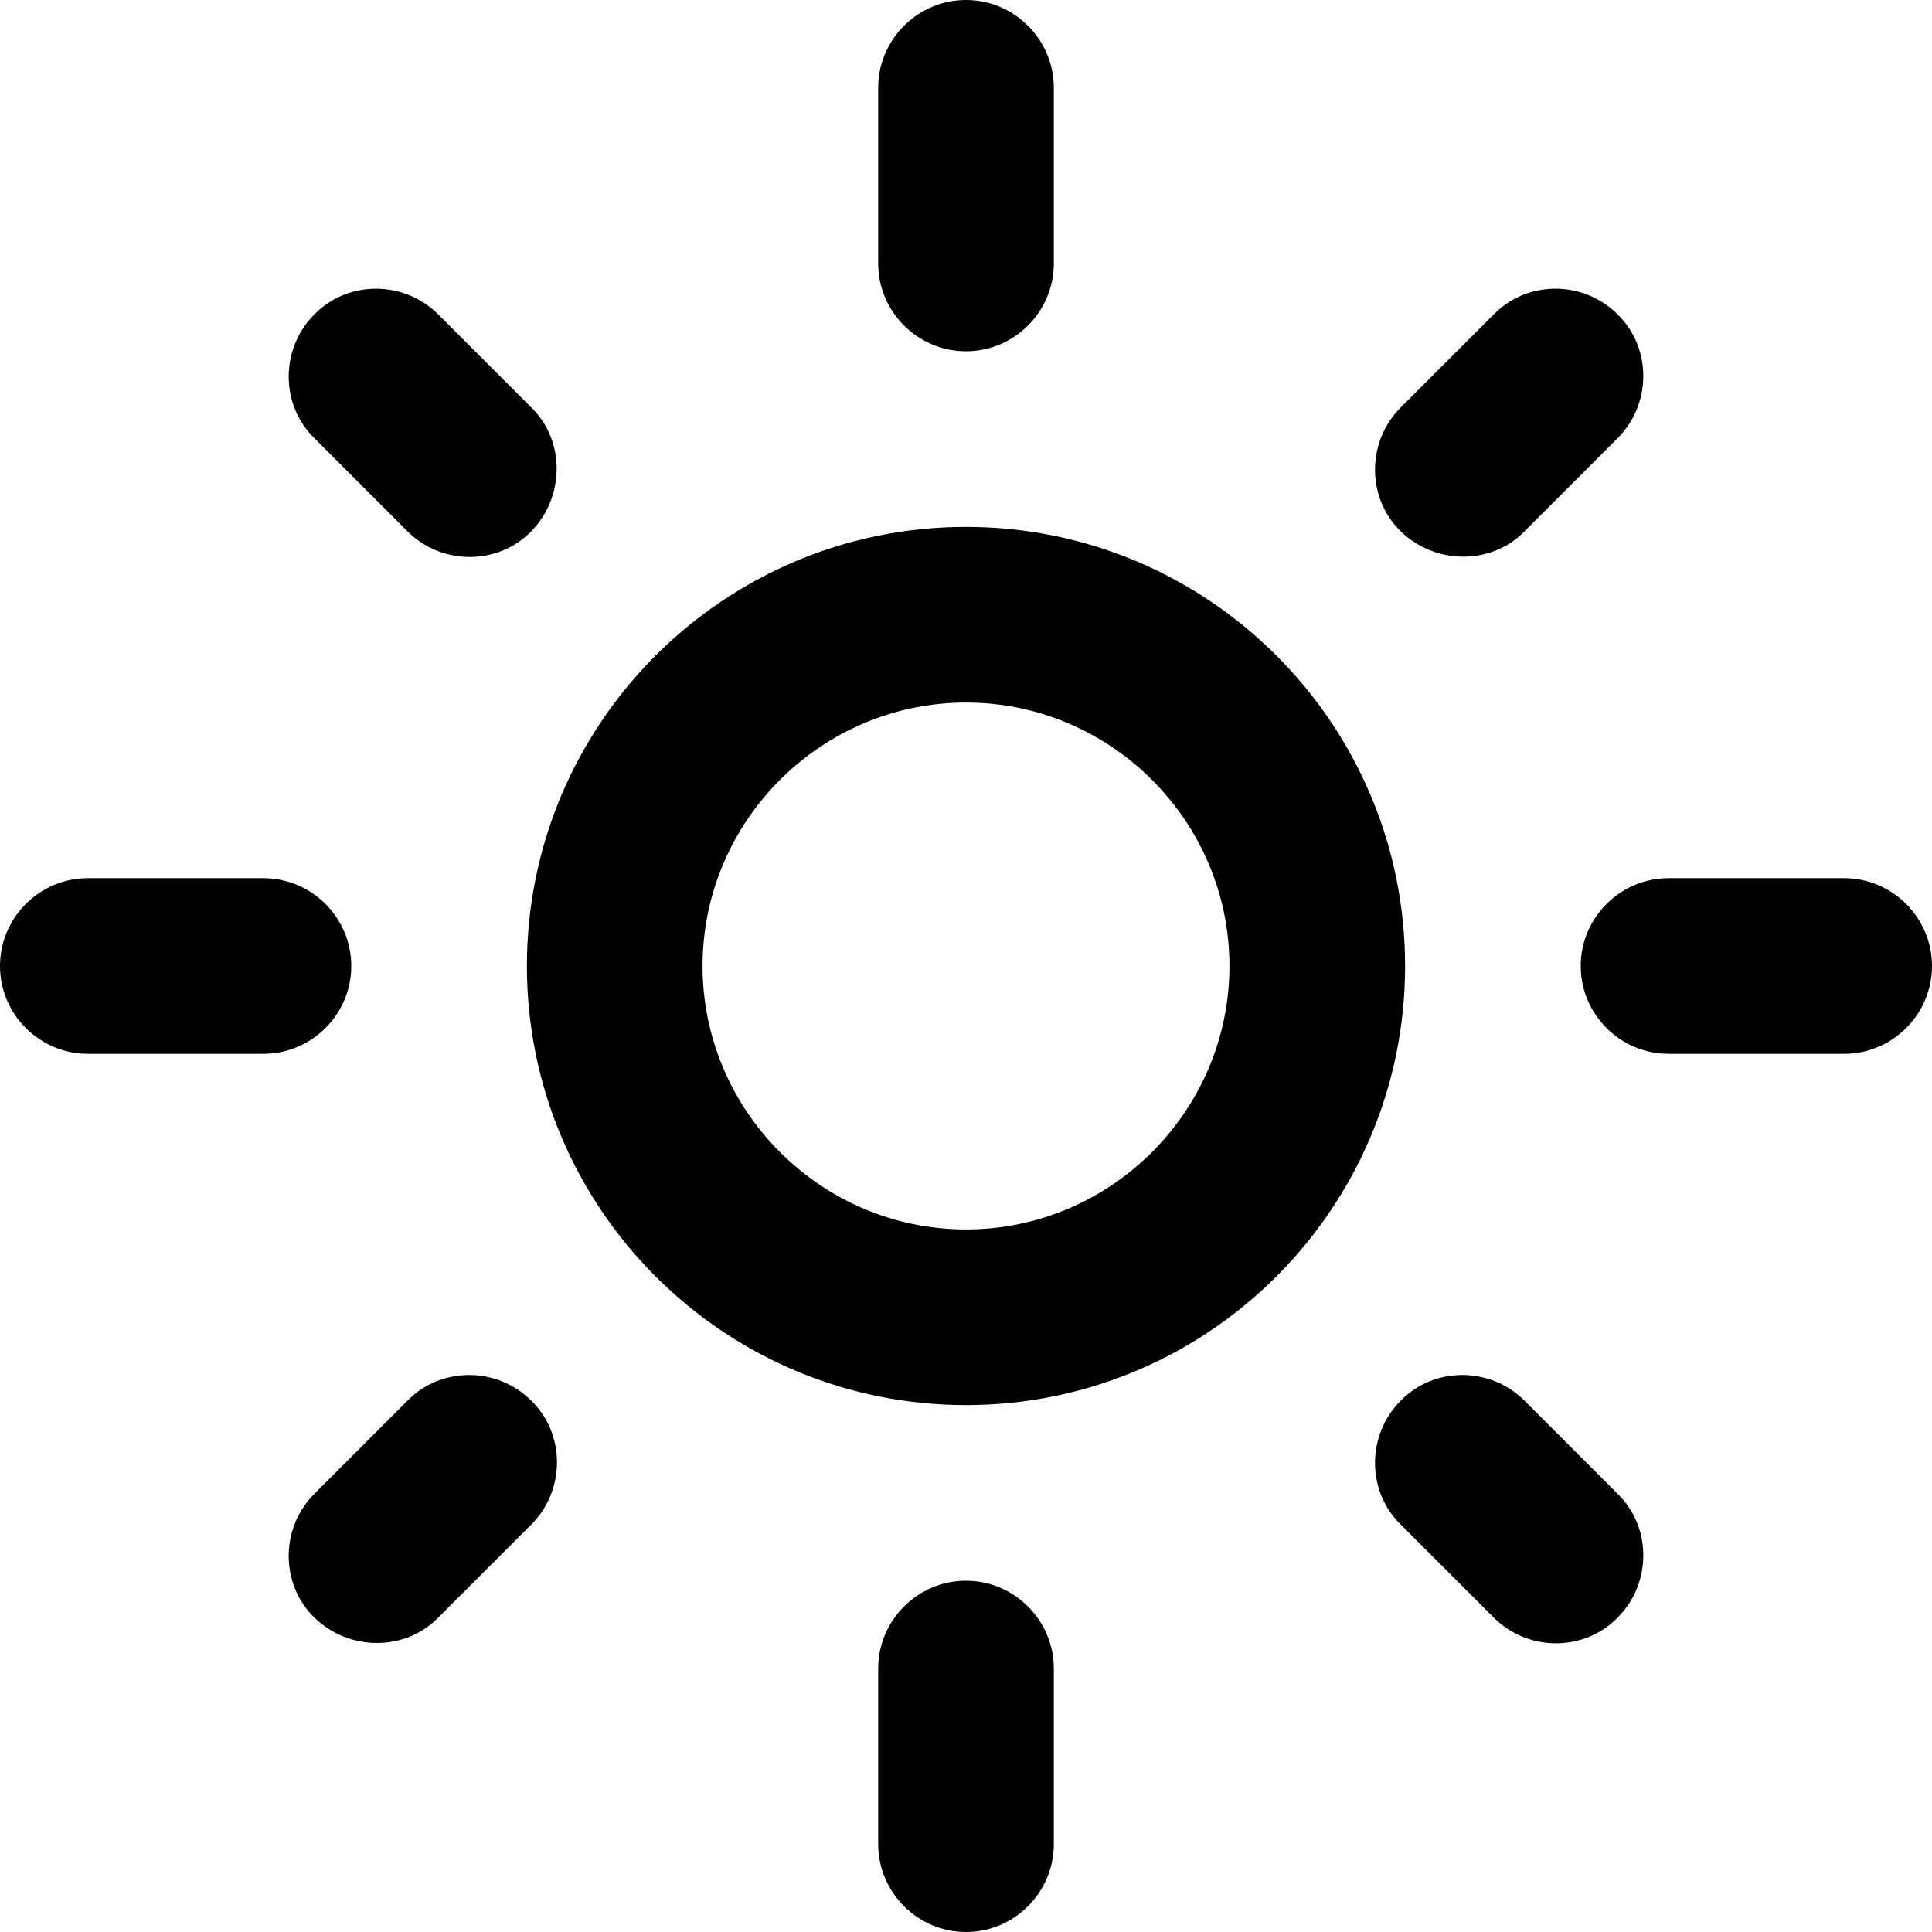 <svg width="22" height="22" viewBox="0 0 22 22" fill="currentColor" xmlns="http://www.w3.org/2000/svg">
<path d="M11 8C12.65 8 14 9.35 14 11C14 12.65 12.65 14 11 14C9.35 14 8 12.65 8 11C8 9.35 9.35 8 11 8ZM11 6C8.24 6 6 8.24 6 11C6 13.76 8.24 16 11 16C13.76 16 16 13.76 16 11C16 8.24 13.76 6 11 6ZM1 12H3C3.55 12 4 11.55 4 11C4 10.45 3.55 10 3 10H1C0.45 10 0 10.45 0 11C0 11.55 0.45 12 1 12ZM19 12H21C21.55 12 22 11.55 22 11C22 10.45 21.55 10 21 10H19C18.45 10 18 10.45 18 11C18 11.55 18.45 12 19 12ZM10 1V3C10 3.55 10.45 4 11 4C11.55 4 12 3.55 12 3V1C12 0.45 11.55 0 11 0C10.45 0 10 0.45 10 1ZM10 19V21C10 21.55 10.45 22 11 22C11.55 22 12 21.55 12 21V19C12 18.45 11.55 18 11 18C10.45 18 10 18.45 10 19ZM4.99 3.58C4.6 3.19 3.96 3.19 3.58 3.58C3.19 3.97 3.19 4.61 3.58 4.99L4.64 6.05C5.03 6.44 5.67 6.44 6.05 6.05C6.43 5.66 6.44 5.02 6.05 4.64L4.99 3.58ZM17.36 15.95C16.97 15.56 16.33 15.56 15.95 15.95C15.56 16.34 15.56 16.98 15.95 17.36L17.01 18.42C17.4 18.81 18.04 18.81 18.42 18.42C18.81 18.03 18.81 17.39 18.42 17.01L17.36 15.95ZM18.42 4.99C18.81 4.6 18.81 3.96 18.42 3.58C18.03 3.19 17.39 3.19 17.01 3.58L15.95 4.64C15.56 5.03 15.56 5.67 15.95 6.05C16.34 6.43 16.98 6.44 17.36 6.05L18.42 4.99ZM6.05 17.36C6.44 16.97 6.44 16.33 6.05 15.95C5.66 15.56 5.02 15.56 4.64 15.95L3.58 17.01C3.19 17.4 3.19 18.04 3.58 18.42C3.97 18.8 4.61 18.81 4.99 18.42L6.05 17.36Z" fill="currentColor"/>
</svg>
